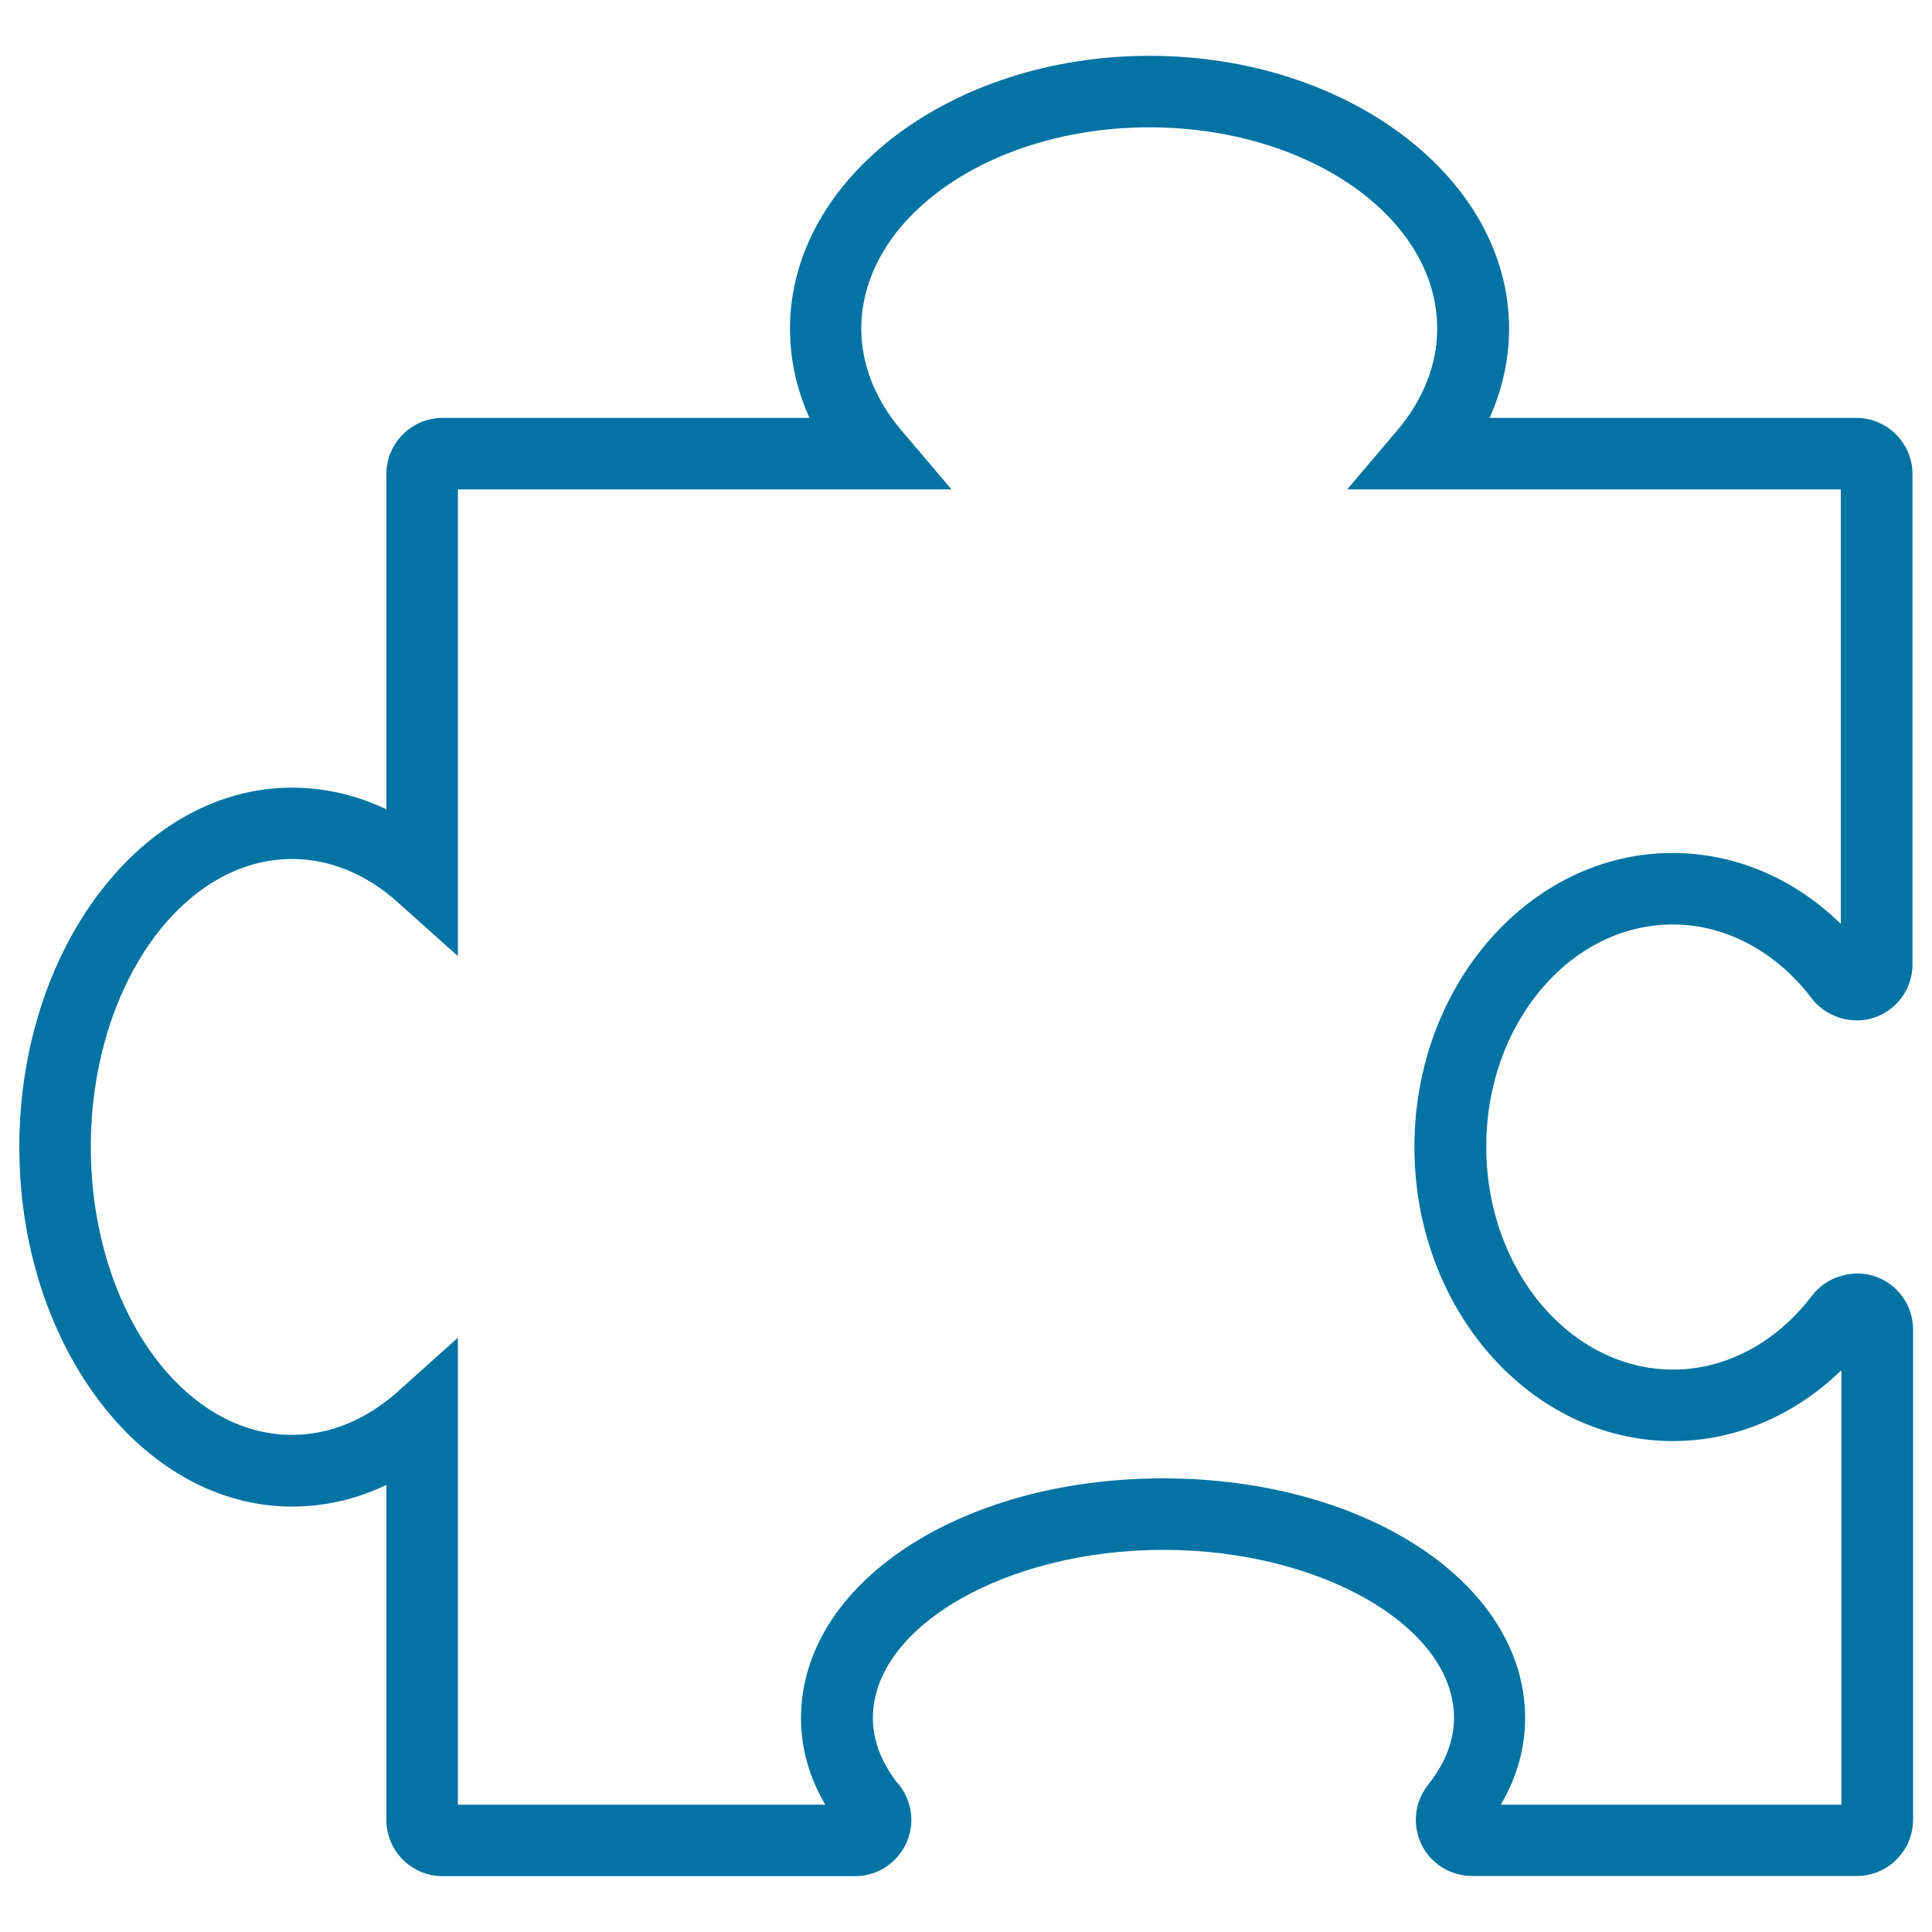 <svg xmlns="http://www.w3.org/2000/svg" viewBox="0 0 1000 1000" style="fill:#0273a2">
<title>Puzzle Piece Outline SVG icon</title>
<g><path d="M865.9,478.5c27.2,0,53.4,14,71.8,38.2c7.4,9.8,21,13.9,32.4,10c11.9-4,19.8-15.1,19.8-27.5V245.4c0-16-13.1-29.1-29.1-29.1H771c6.6-14.7,10.1-30.3,10.1-46.2c0-77.9-83.5-141.2-186.1-141.2c-102.6,0-186.1,63.3-186.1,141.2c0,15.9,3.4,31.4,10.1,46.2H229.1c-16,0-29.1,13-29.1,29.1v173.5c-15.5-7.4-31.9-11.2-48.8-11.2C73.3,407.6,10,491.1,10,593.7c0,102.6,63.4,186.1,141.2,186.1c16.9,0,33.3-3.8,48.8-11.2V942c0,16,13,29.1,29.1,29.1h213.5c16,0,29.1-13.1,29.1-29.1c0-7.5-2.9-14.7-8-20.1c-7.9-10.7-11.9-21.6-11.9-32.7c0-47.2,68.9-87,150.4-87c81.5,0,150.4,39.8,150.4,87c0,11.7-4.5,23.4-13.5,34.7c-6.9,8.7-8.2,20.7-3.4,30.7c4.8,10,15.1,16.4,26.2,16.4h199.2c16,0,29.1-13.1,29.1-29.1V688.1c0-12.5-8-23.5-19.8-27.5c-11.6-3.9-25.1,0.3-32.5,10c-18.4,24.3-44.6,38.3-71.8,38.3c-53.4,0-96.8-51.7-96.8-115.2C769.1,530.2,812.5,478.5,865.9,478.5z M732.1,593.7c0,83.9,60,152.2,133.9,152.2c32.1,0,62.9-13.2,87.1-36.7v224.9H776.8c8.4-14.3,12.6-29.3,12.6-44.8c0-69.6-82.3-124.1-187.4-124.1c-105.1,0-187.4,54.5-187.4,124.1c0,15.5,4.2,30.6,12.6,44.8H237V692.4l-30.9,27.7c-16.5,14.8-35.5,22.6-54.9,22.6c-57.5,0-104.2-66.9-104.2-149c0-82.2,46.7-149.1,104.2-149.1c19.5,0,38.5,7.8,54.9,22.6l30.9,27.7V253.3h255.5l-25.9-30.5c-13.6-16-20.8-34.2-20.8-52.7c0-57.4,66.9-104.2,149.1-104.2c82.2,0,149,46.7,149,104.2c0,18.5-7.2,36.7-20.7,52.7l-25.9,30.5h255.5v224.9c-24.1-23.6-54.9-36.7-87.1-36.7C792.1,441.5,732.1,509.7,732.1,593.7z"/></g>
</svg>